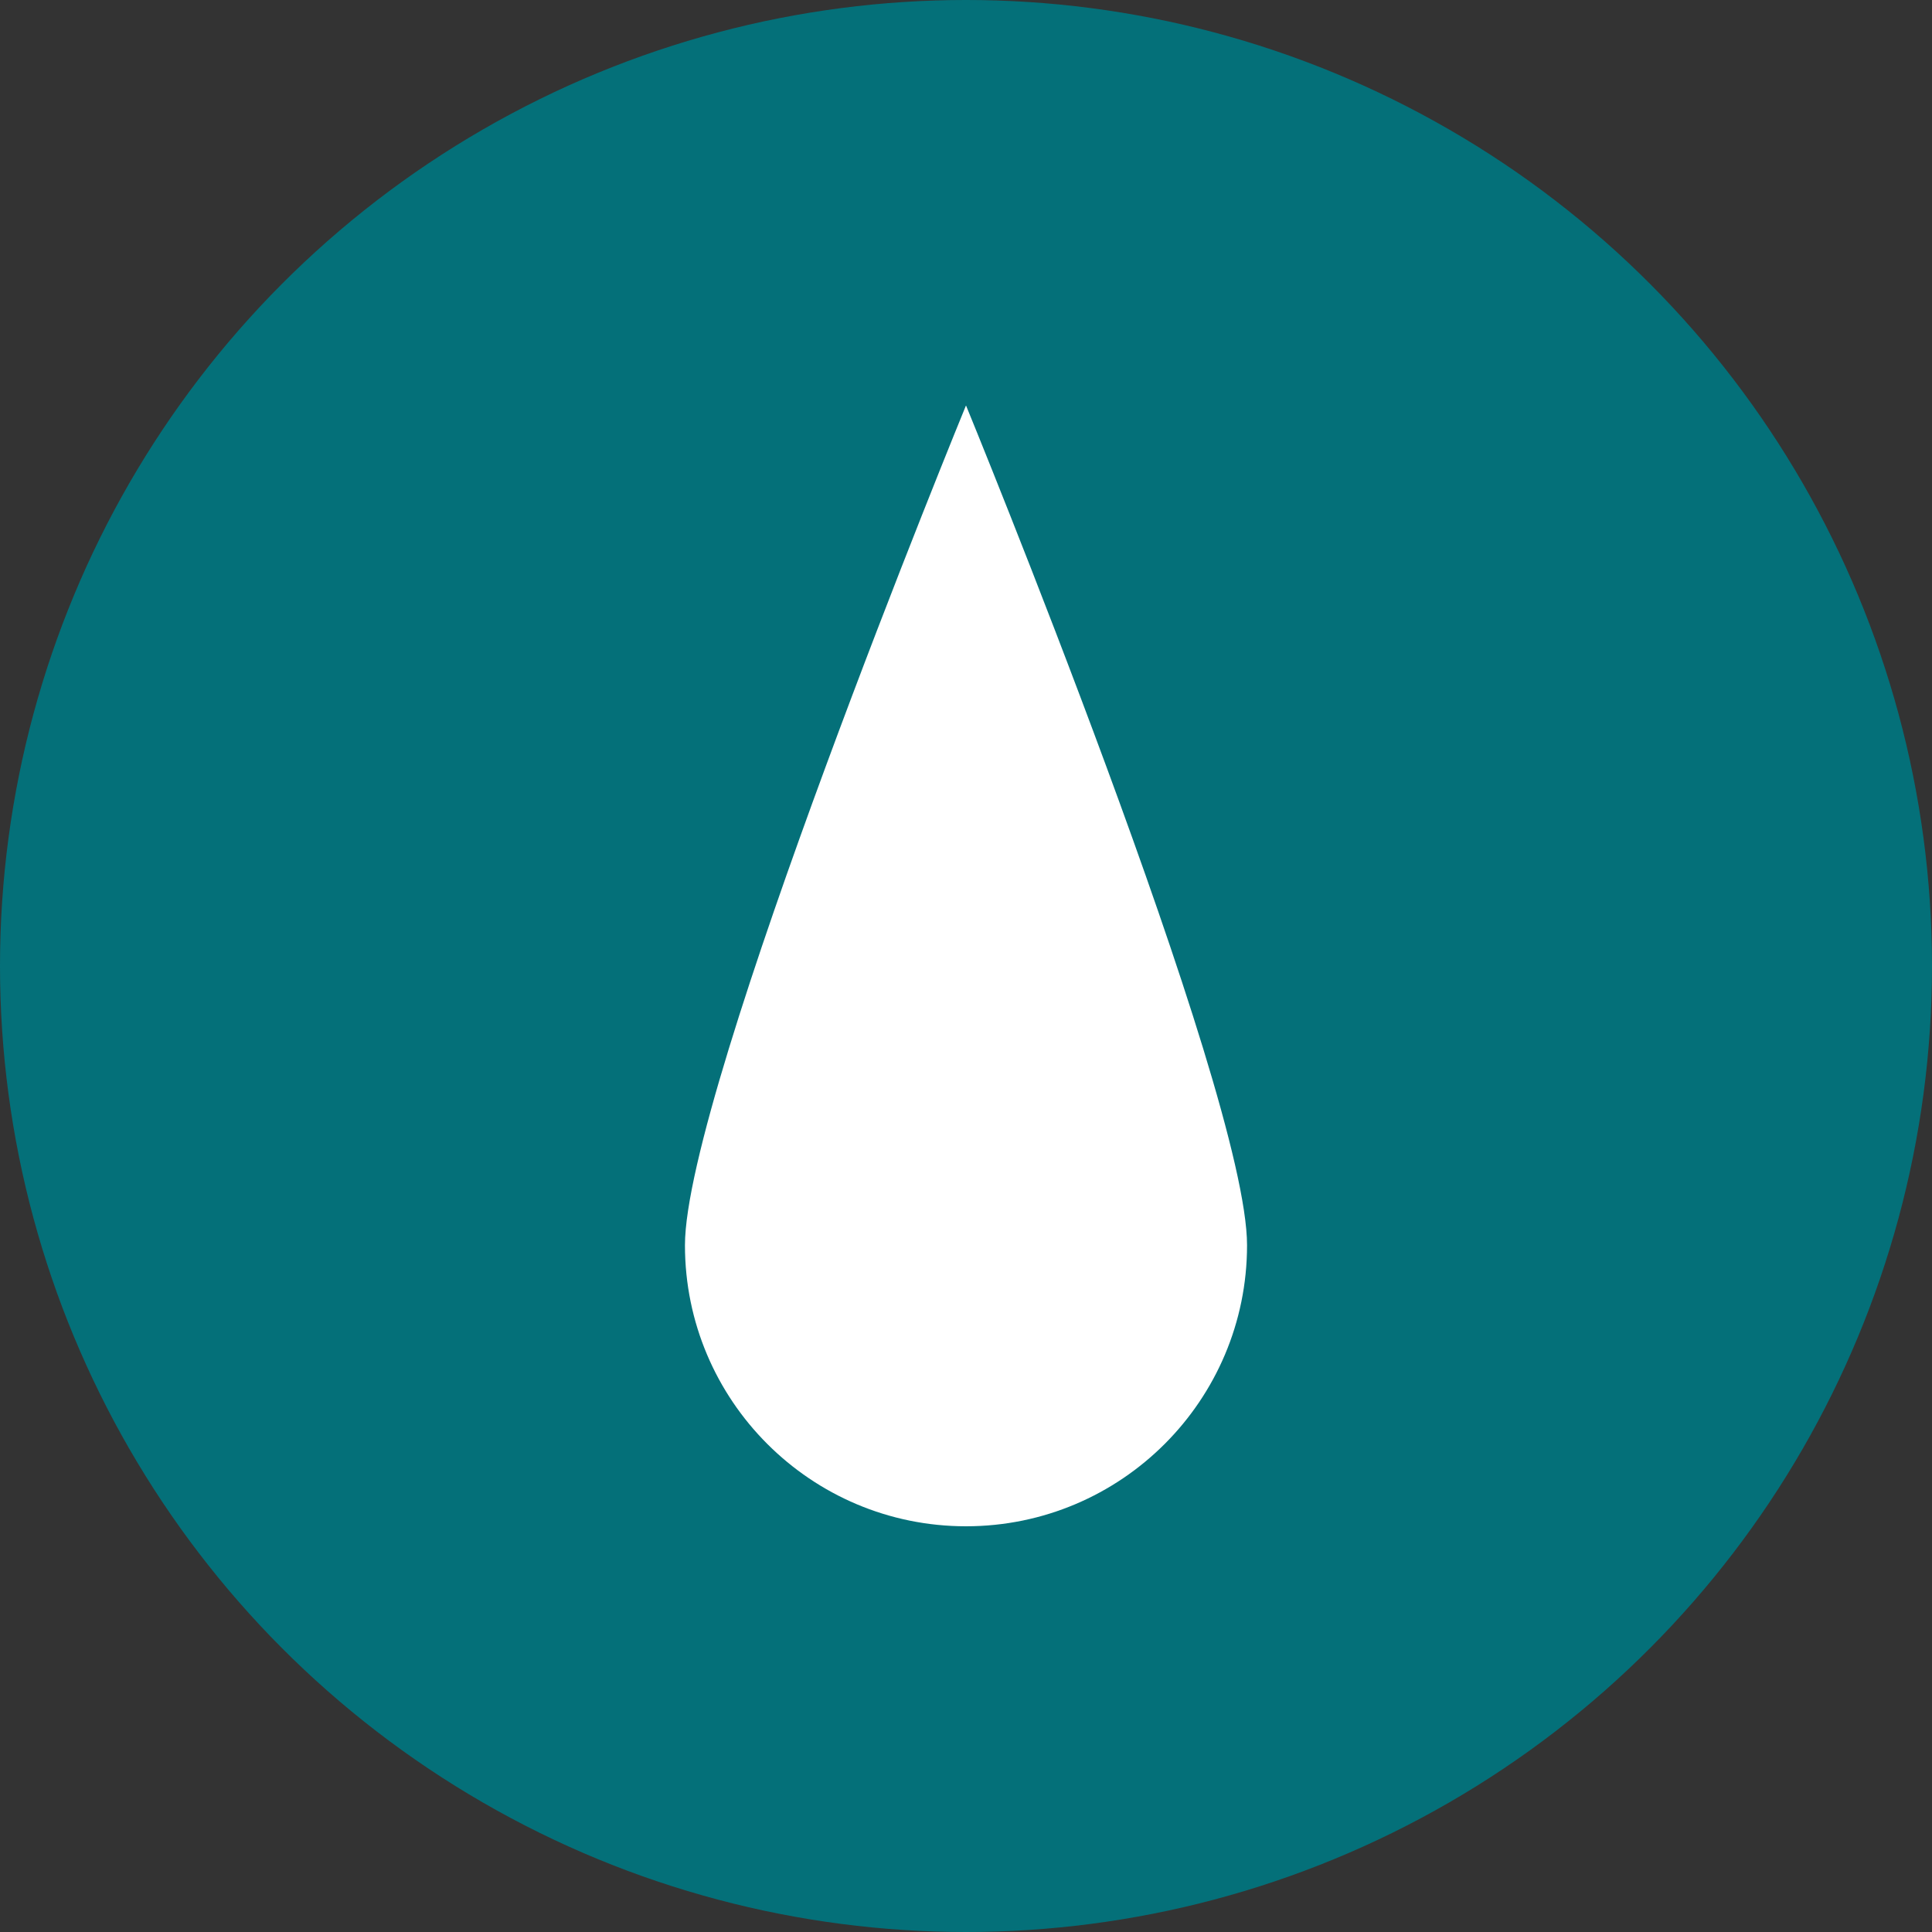 <?xml version="1.0" encoding="UTF-8"?>
<svg id="Layer_2" data-name="Layer 2" xmlns="http://www.w3.org/2000/svg" xmlns:xlink="http://www.w3.org/1999/xlink" viewBox="0 0 64 64">
  <rect x="0" y="0" width="64" height="64" fill="#333333" stroke="none"/>
  <defs>
    <style>
      .cls-1 {
        fill: none;
      }

      .cls-2 {
        clip-path: url(#clippath);
      }

      .cls-3 {
        fill: #047079;
      }

      .cls-4 {
        fill: #fff;
      }
    </style>
    <clipPath id="clippath">
      <rect class="cls-1" x="22.69" y="13.44" width="18.62" height="37.13"/>
    </clipPath>
  </defs>
  <g id="Layer_1-2" data-name="Layer 1">
    <g>
      <circle class="cls-3" cx="32" cy="32" r="32"/>
      <g class="cls-2">
        <path class="cls-4" d="m41.31,41.25c0,5.14-4.17,9.31-9.31,9.31s-9.31-4.17-9.31-9.31,9.31-27.82,9.31-27.82c0,0,9.31,22.67,9.31,27.82"/>
      </g>
    </g>
  </g>
</svg>